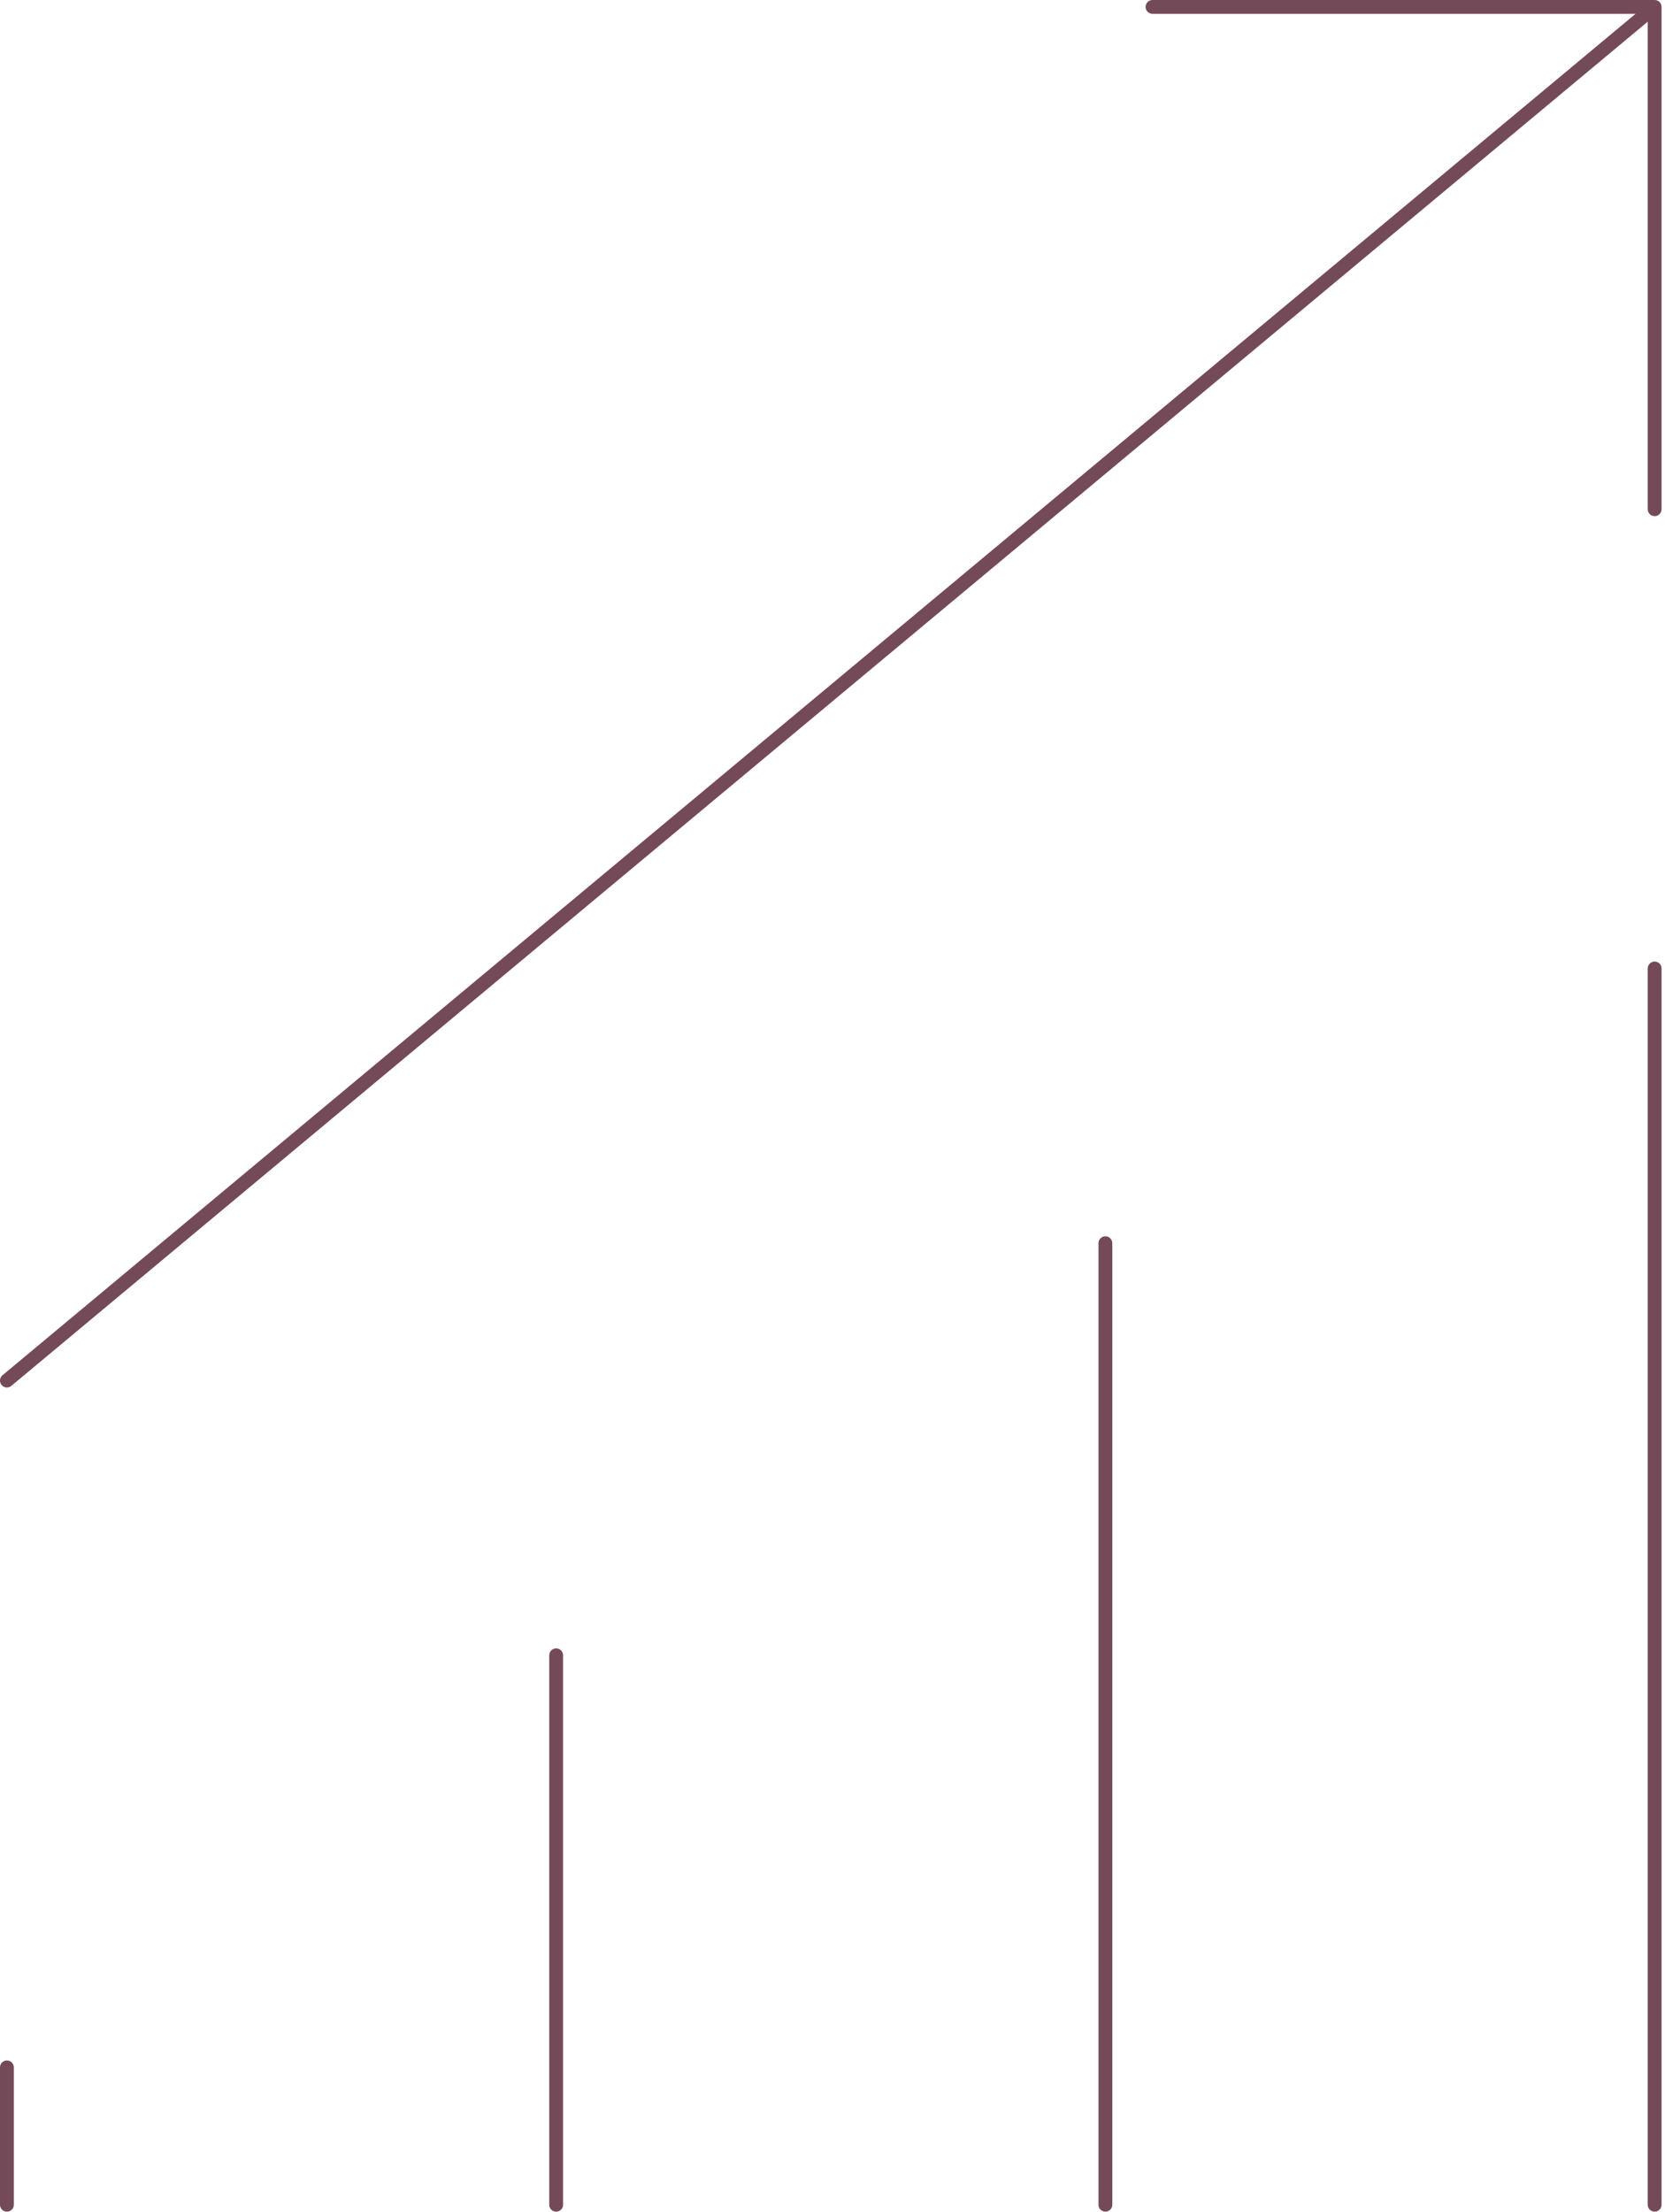 <?xml version="1.0" encoding="UTF-8"?> <svg xmlns="http://www.w3.org/2000/svg" width="241" height="320" viewBox="0 0 241 320" fill="none"><path d="M1 199.75L239.5 1M239.5 1H166.819M239.5 1V73.68M239.5 140.125V319M160 179.875V319M80.5 239.5V319M1 299.125V319" stroke="#744A58" stroke-width="2" stroke-linecap="round"></path></svg> 